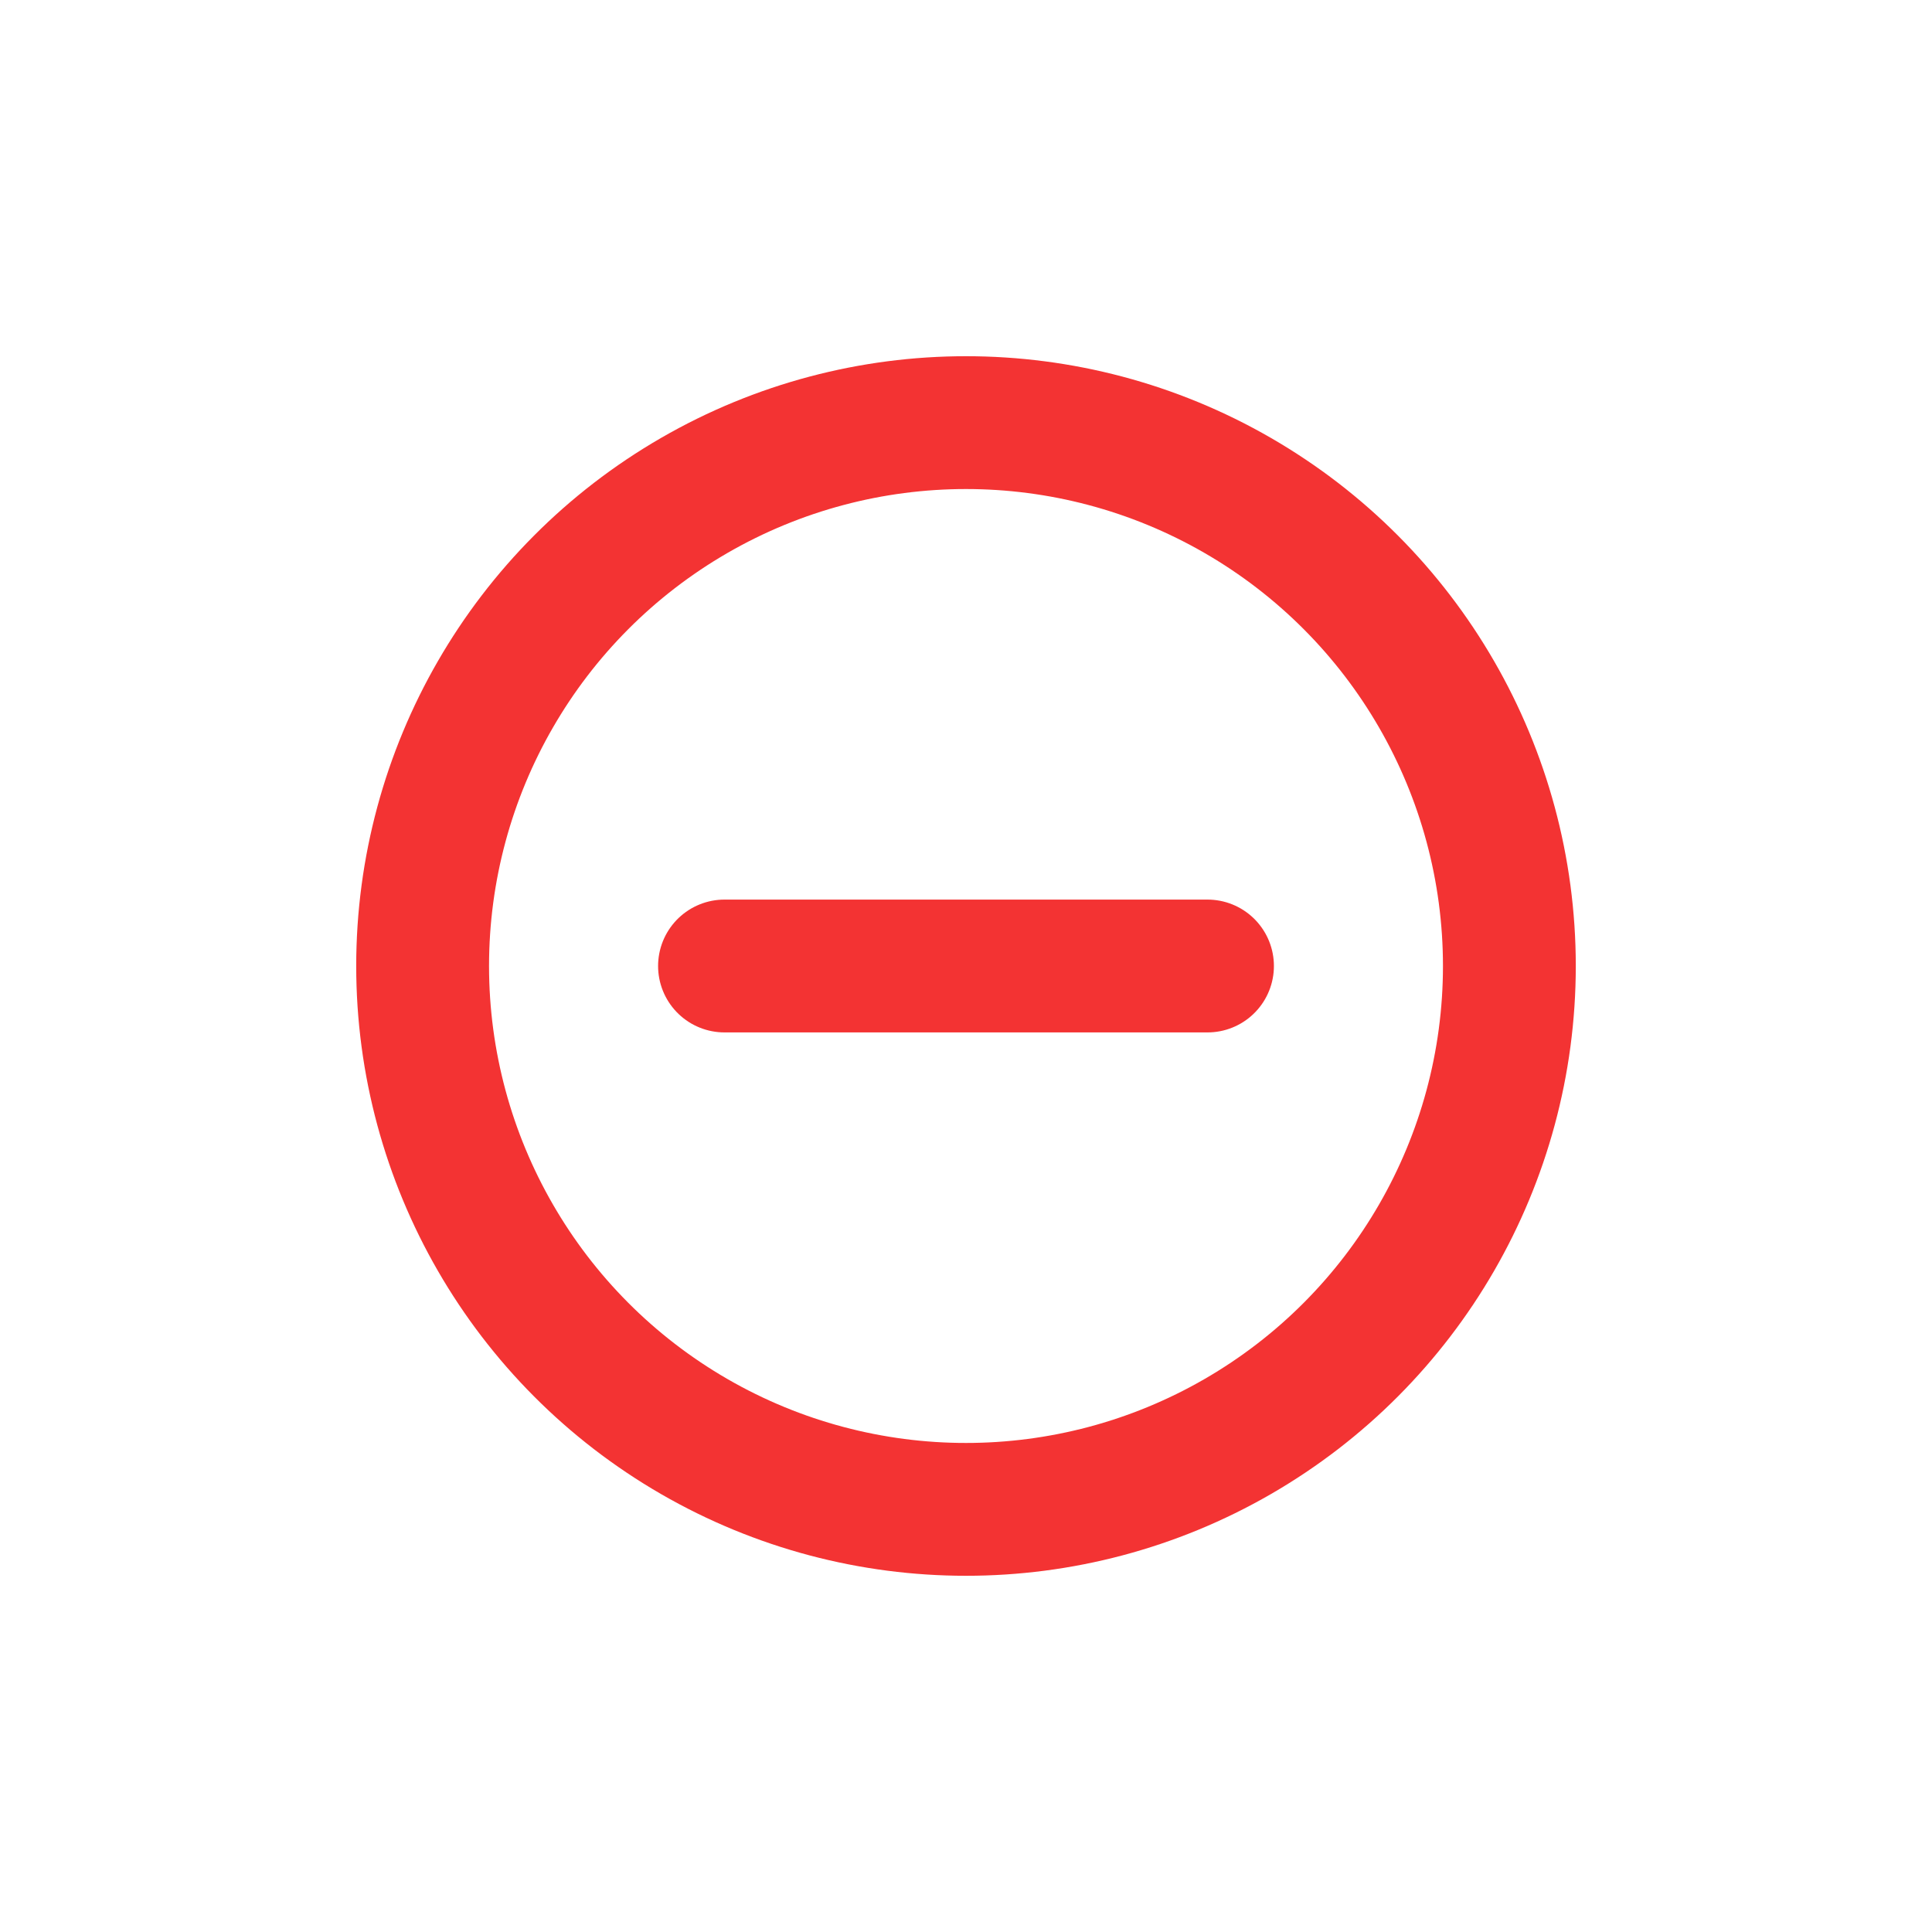 <svg width="32" height="32" viewBox="0 0 32 32" fill="none" xmlns="http://www.w3.org/2000/svg">
<circle cx="16" cy="16" r="9" stroke="#F33333" stroke-width="2.2"/>
<path d="M12 16H20" stroke="#F33333" stroke-width="2.2" stroke-linecap="round"/>
</svg>
